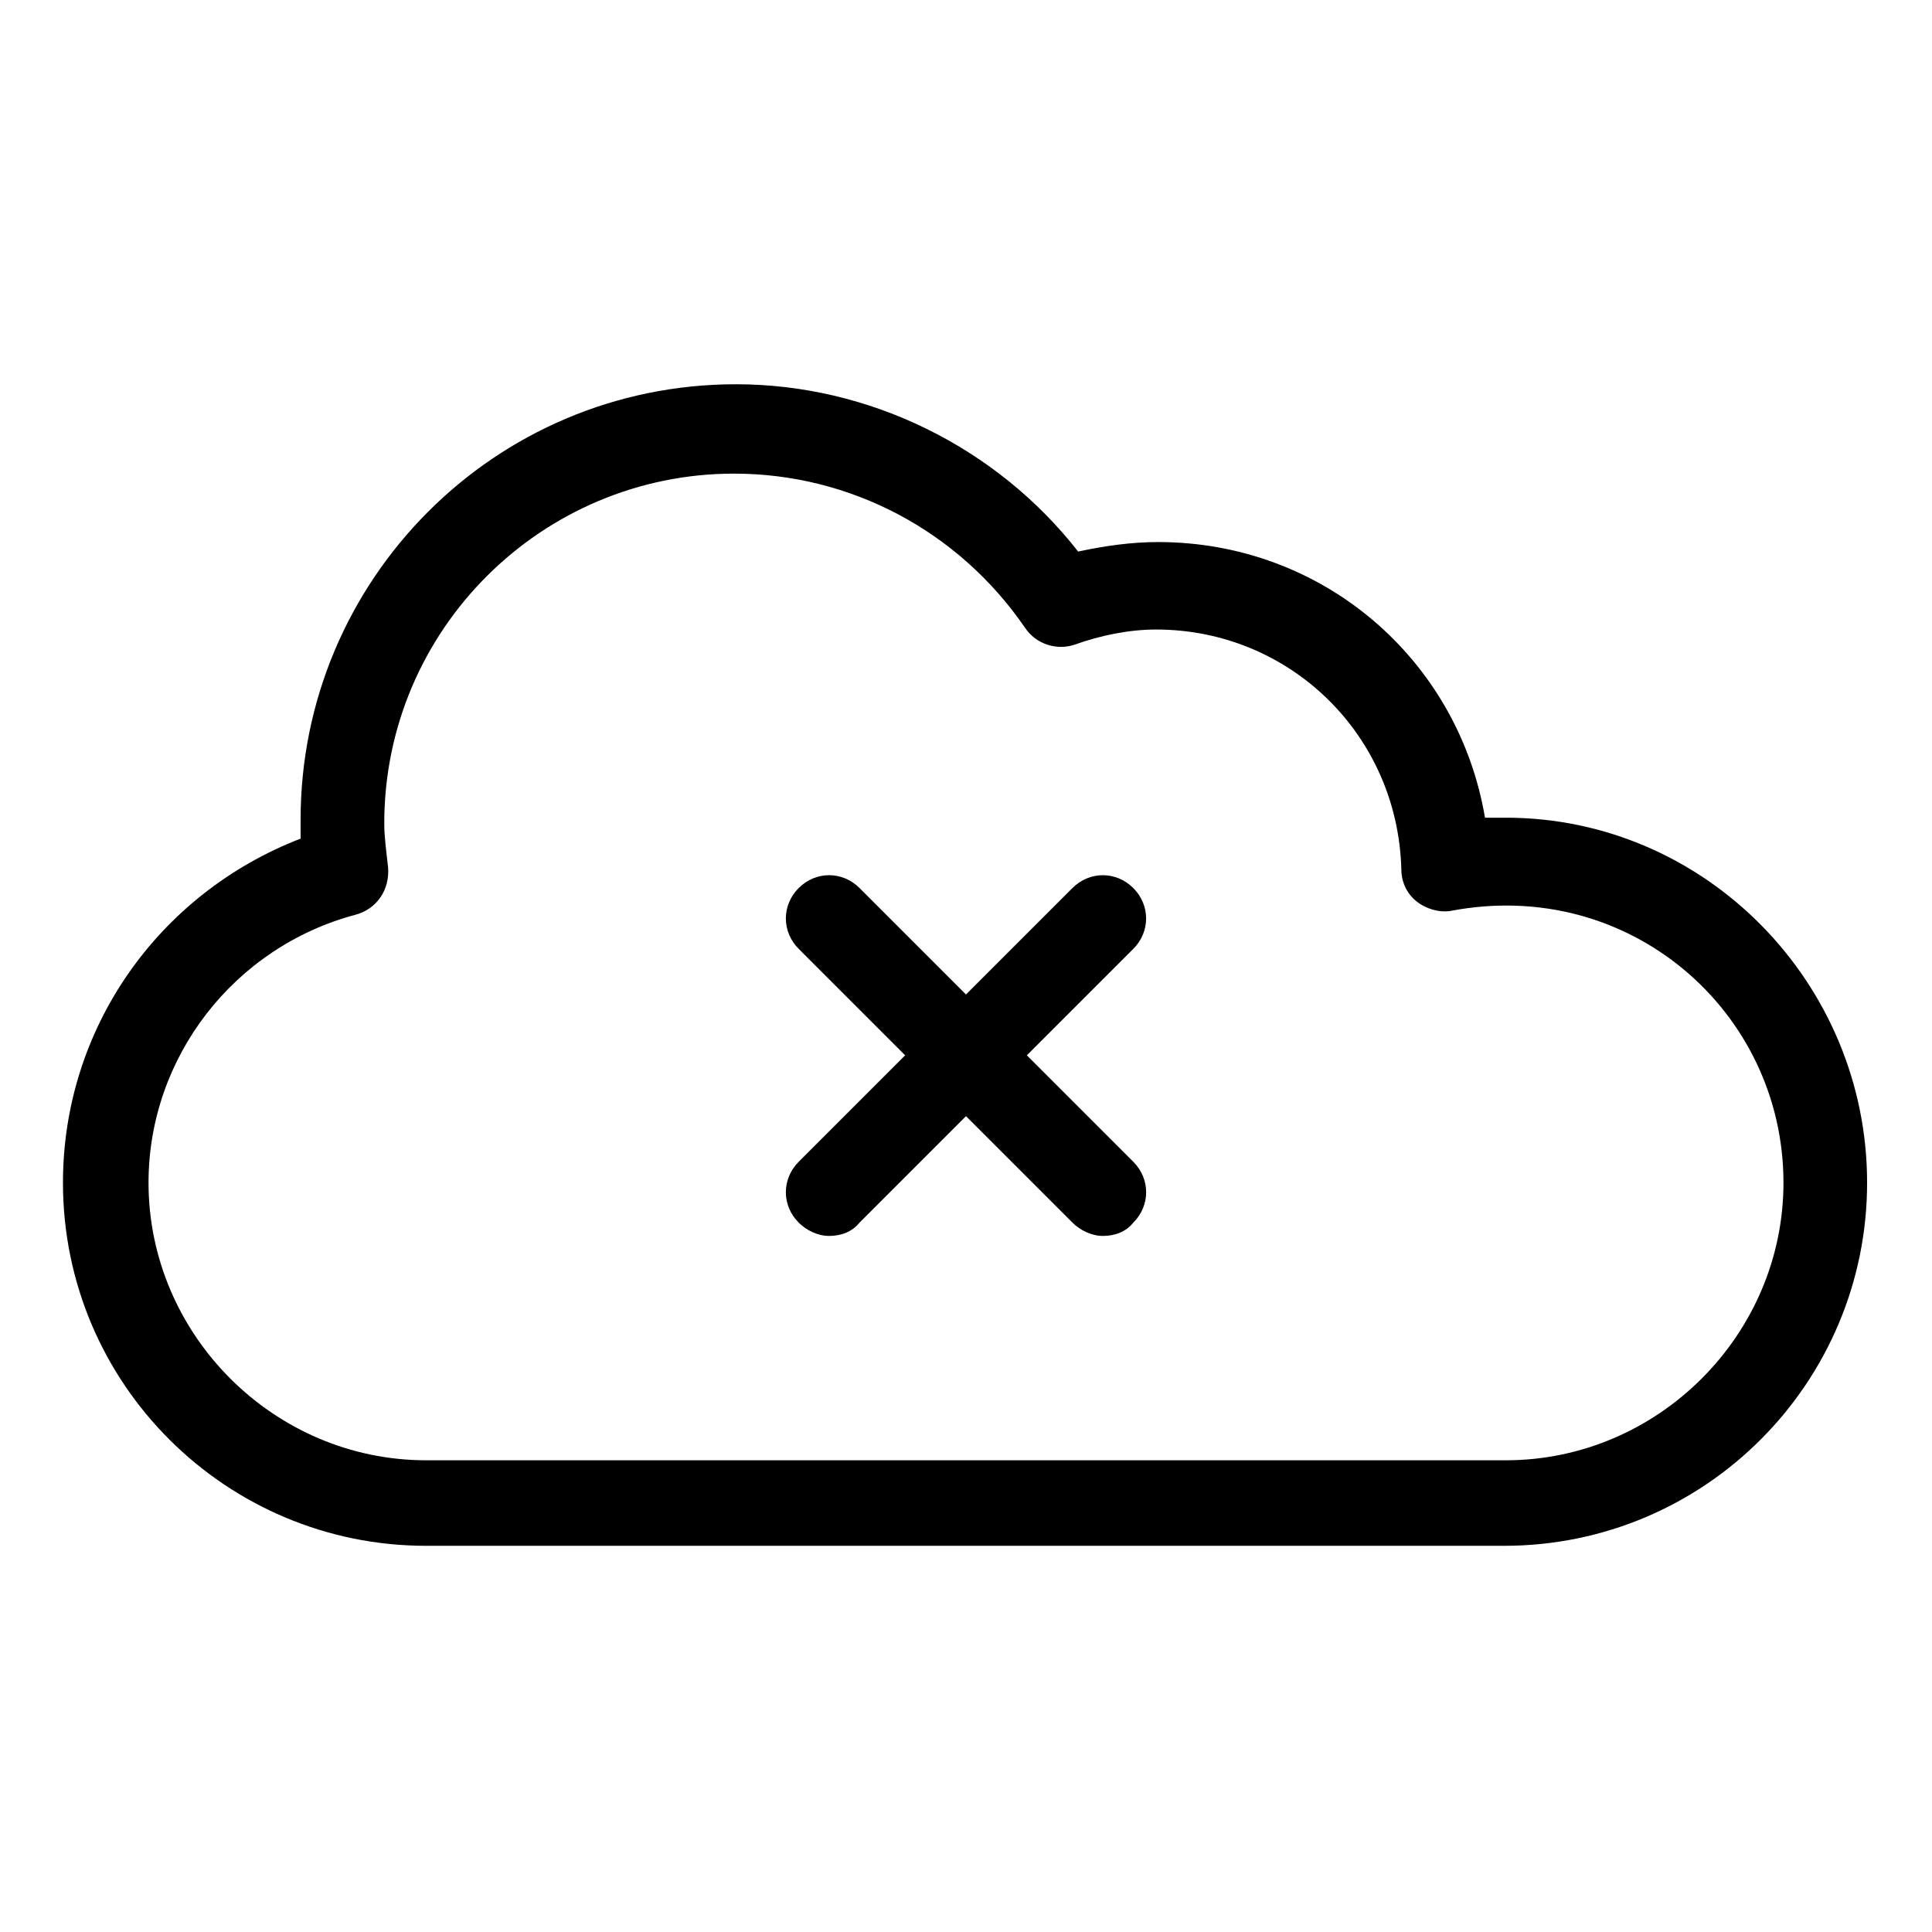 <?xml version="1.0" encoding="UTF-8"?>
<!-- The Best Svg Icon site in the world: iconSvg.co, Visit us! https://iconsvg.co -->
<svg fill="#000000" width="800px" height="800px" version="1.1" viewBox="144 144 512 512" xmlns="http://www.w3.org/2000/svg">
 <g>
  <path d="m543.08 360.7h-5.543c-7.055-41.816-42.824-73.051-86.656-73.051-7.055 0-14.105 1.008-21.16 2.519-21.664-27.711-55.418-44.336-90.688-44.336-63.984 0-115.37 51.891-115.37 115.37v5.039c-37.785 14.609-62.977 50.379-62.977 91.188 0 53.402 43.328 96.227 96.227 96.227h285.66c53.402 0 96.227-43.328 96.227-96.227 0.004-52.902-42.82-96.73-95.719-96.73zm0 170.29h-286.16c-40.305 0-73.559-33.25-73.559-73.555 0-33.25 22.672-62.473 54.914-71.039 5.543-1.512 9.07-6.551 8.566-12.594-0.504-4.535-1.008-8.062-1.008-11.586 0-51.387 41.816-92.699 92.699-92.699 30.73 0 59.449 15.113 77.082 40.809 3.023 4.535 8.566 6.047 13.098 4.535 7.055-2.519 14.609-4.031 21.664-4.031 35.266 0 63.984 27.711 64.992 63.48 0 3.527 1.512 6.551 4.031 8.566 2.519 2.016 6.047 3.023 9.07 2.519 47.359-9.074 88.168 26.695 88.168 72.039 0 40.305-33.25 73.555-73.555 73.555z"/>
  <path d="m444.33 379.34c-4.535-4.535-11.586-4.535-16.121 0l-28.211 28.211-28.215-28.215c-4.535-4.535-11.586-4.535-16.121 0-4.535 4.535-4.535 11.586 0 16.121l28.215 28.215-28.215 28.215c-4.535 4.535-4.535 11.586 0 16.121 2.016 2.016 5.039 3.527 8.062 3.527 3.023 0 6.047-1.008 8.062-3.527l28.215-28.215 28.215 28.215c2.016 2.016 5.039 3.527 8.062 3.527s6.047-1.008 8.062-3.527c4.535-4.535 4.535-11.586 0-16.121l-28.215-28.215 28.215-28.215c4.523-4.531 4.523-11.586-0.012-16.117z"/>
 </g>
</svg>